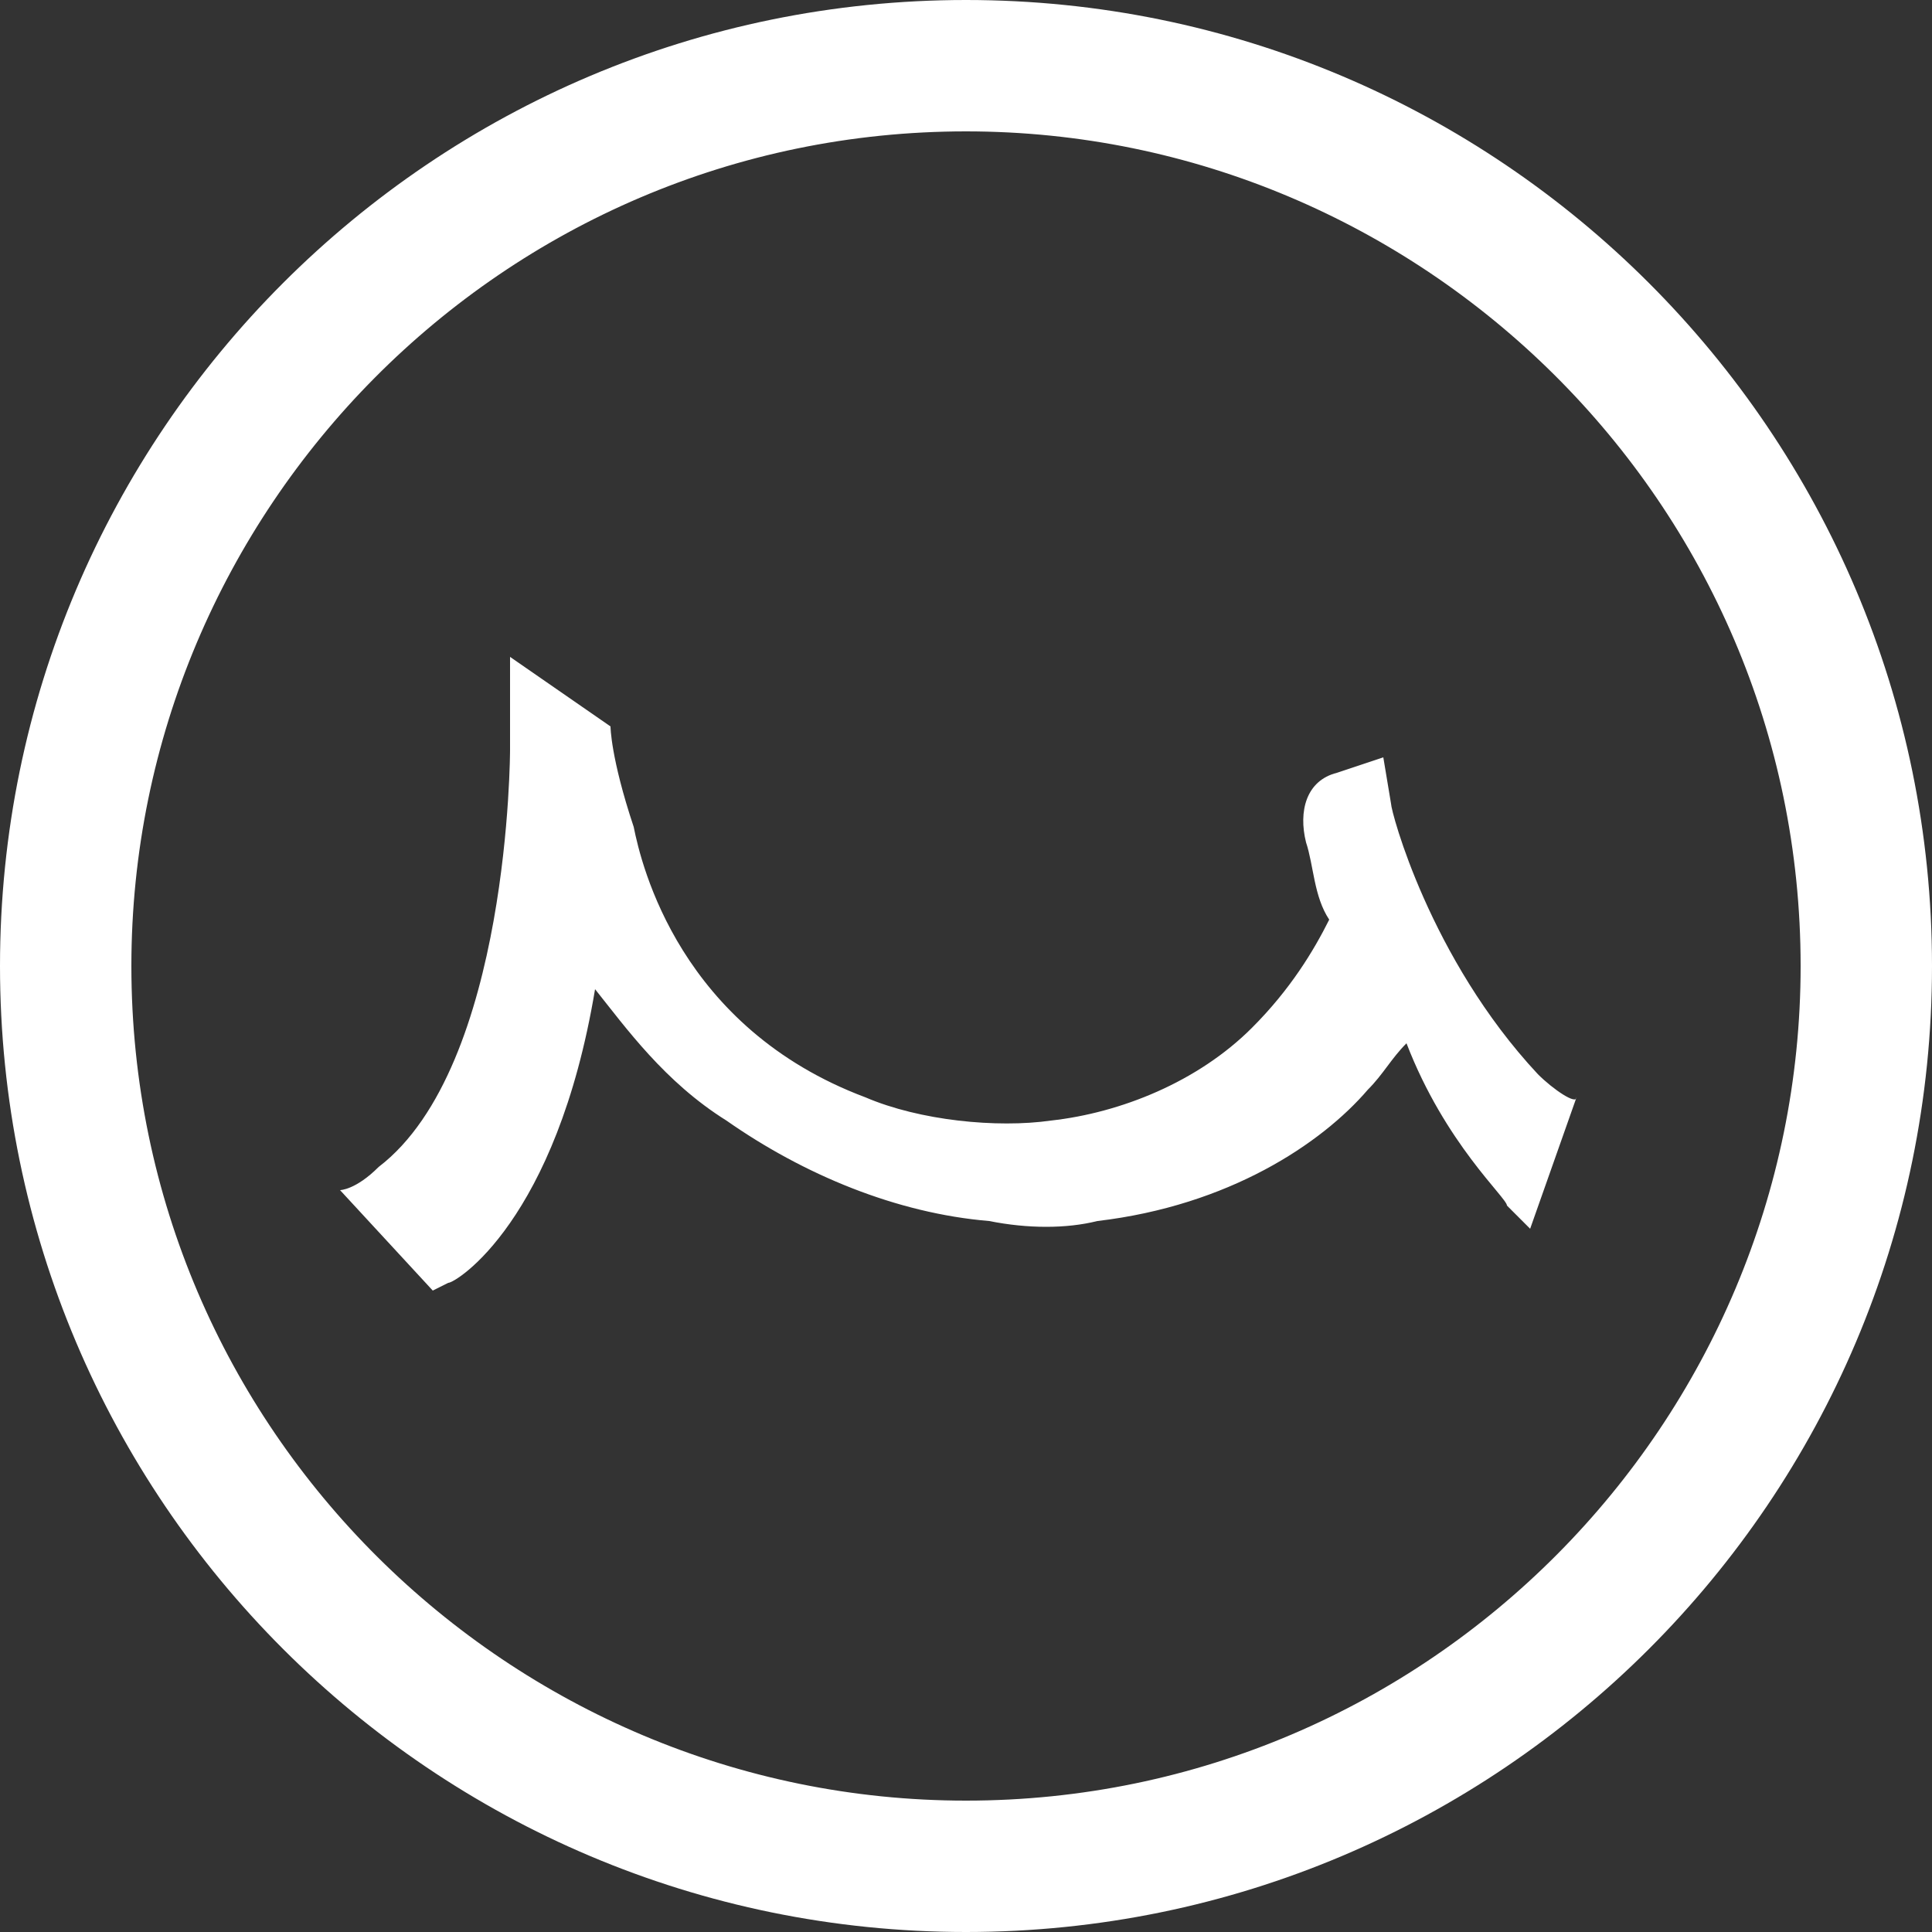 <svg xmlns="http://www.w3.org/2000/svg" viewBox="0 0 25 25"><rect x="0" y="0" width="25" height="25" fill="#333333" stroke="none"/><path d="m12.5 0c-6.9 0-12.5 5.6-12.5 12.5s5.6 12.5 12.5 12.5 12.5-5.6 12.5-12.5-5.6-12.5-12.5-12.5zm0 23.3c-5.9 0-10.8-4.8-10.8-10.8 0-5.9 4.8-10.8 10.8-10.8 5.9 0 10.8 4.8 10.8 10.8 0 5.9-4.8 10.8-10.8 10.8zm7.4-9.4c-1.4-1.5-1.9-3.4-1.9-3.5l-.1-.6-.6.2c-.4.1-.5.5-.4.9.1.3.1.7.3 1-.2.4-.5.9-1 1.4-.7.7-1.7 1.1-2.6 1.2-.7.1-1.7 0-2.4-.3-2.4-.9-2.9-3-3-3.5-.3-.9-.3-1.3-.3-1.3l-1.3-.9v1.2s0 4.1-1.7 5.4c-.3.3-.5.3-.5.3l1.2 1.3.2-.1c.1 0 1.4-.8 1.9-3.8.4.5.9 1.2 1.7 1.7 1 .7 2.2 1.2 3.4 1.3.5.1 1 .1 1.4 0 1.7-.2 2.9-1 3.5-1.7.2-.2.3-.4.5-.6.5 1.3 1.3 2 1.3 2.1l.3.3.6-1.7c0 .1-.3-.1-.5-.3z" fill="#fff"></path></svg>